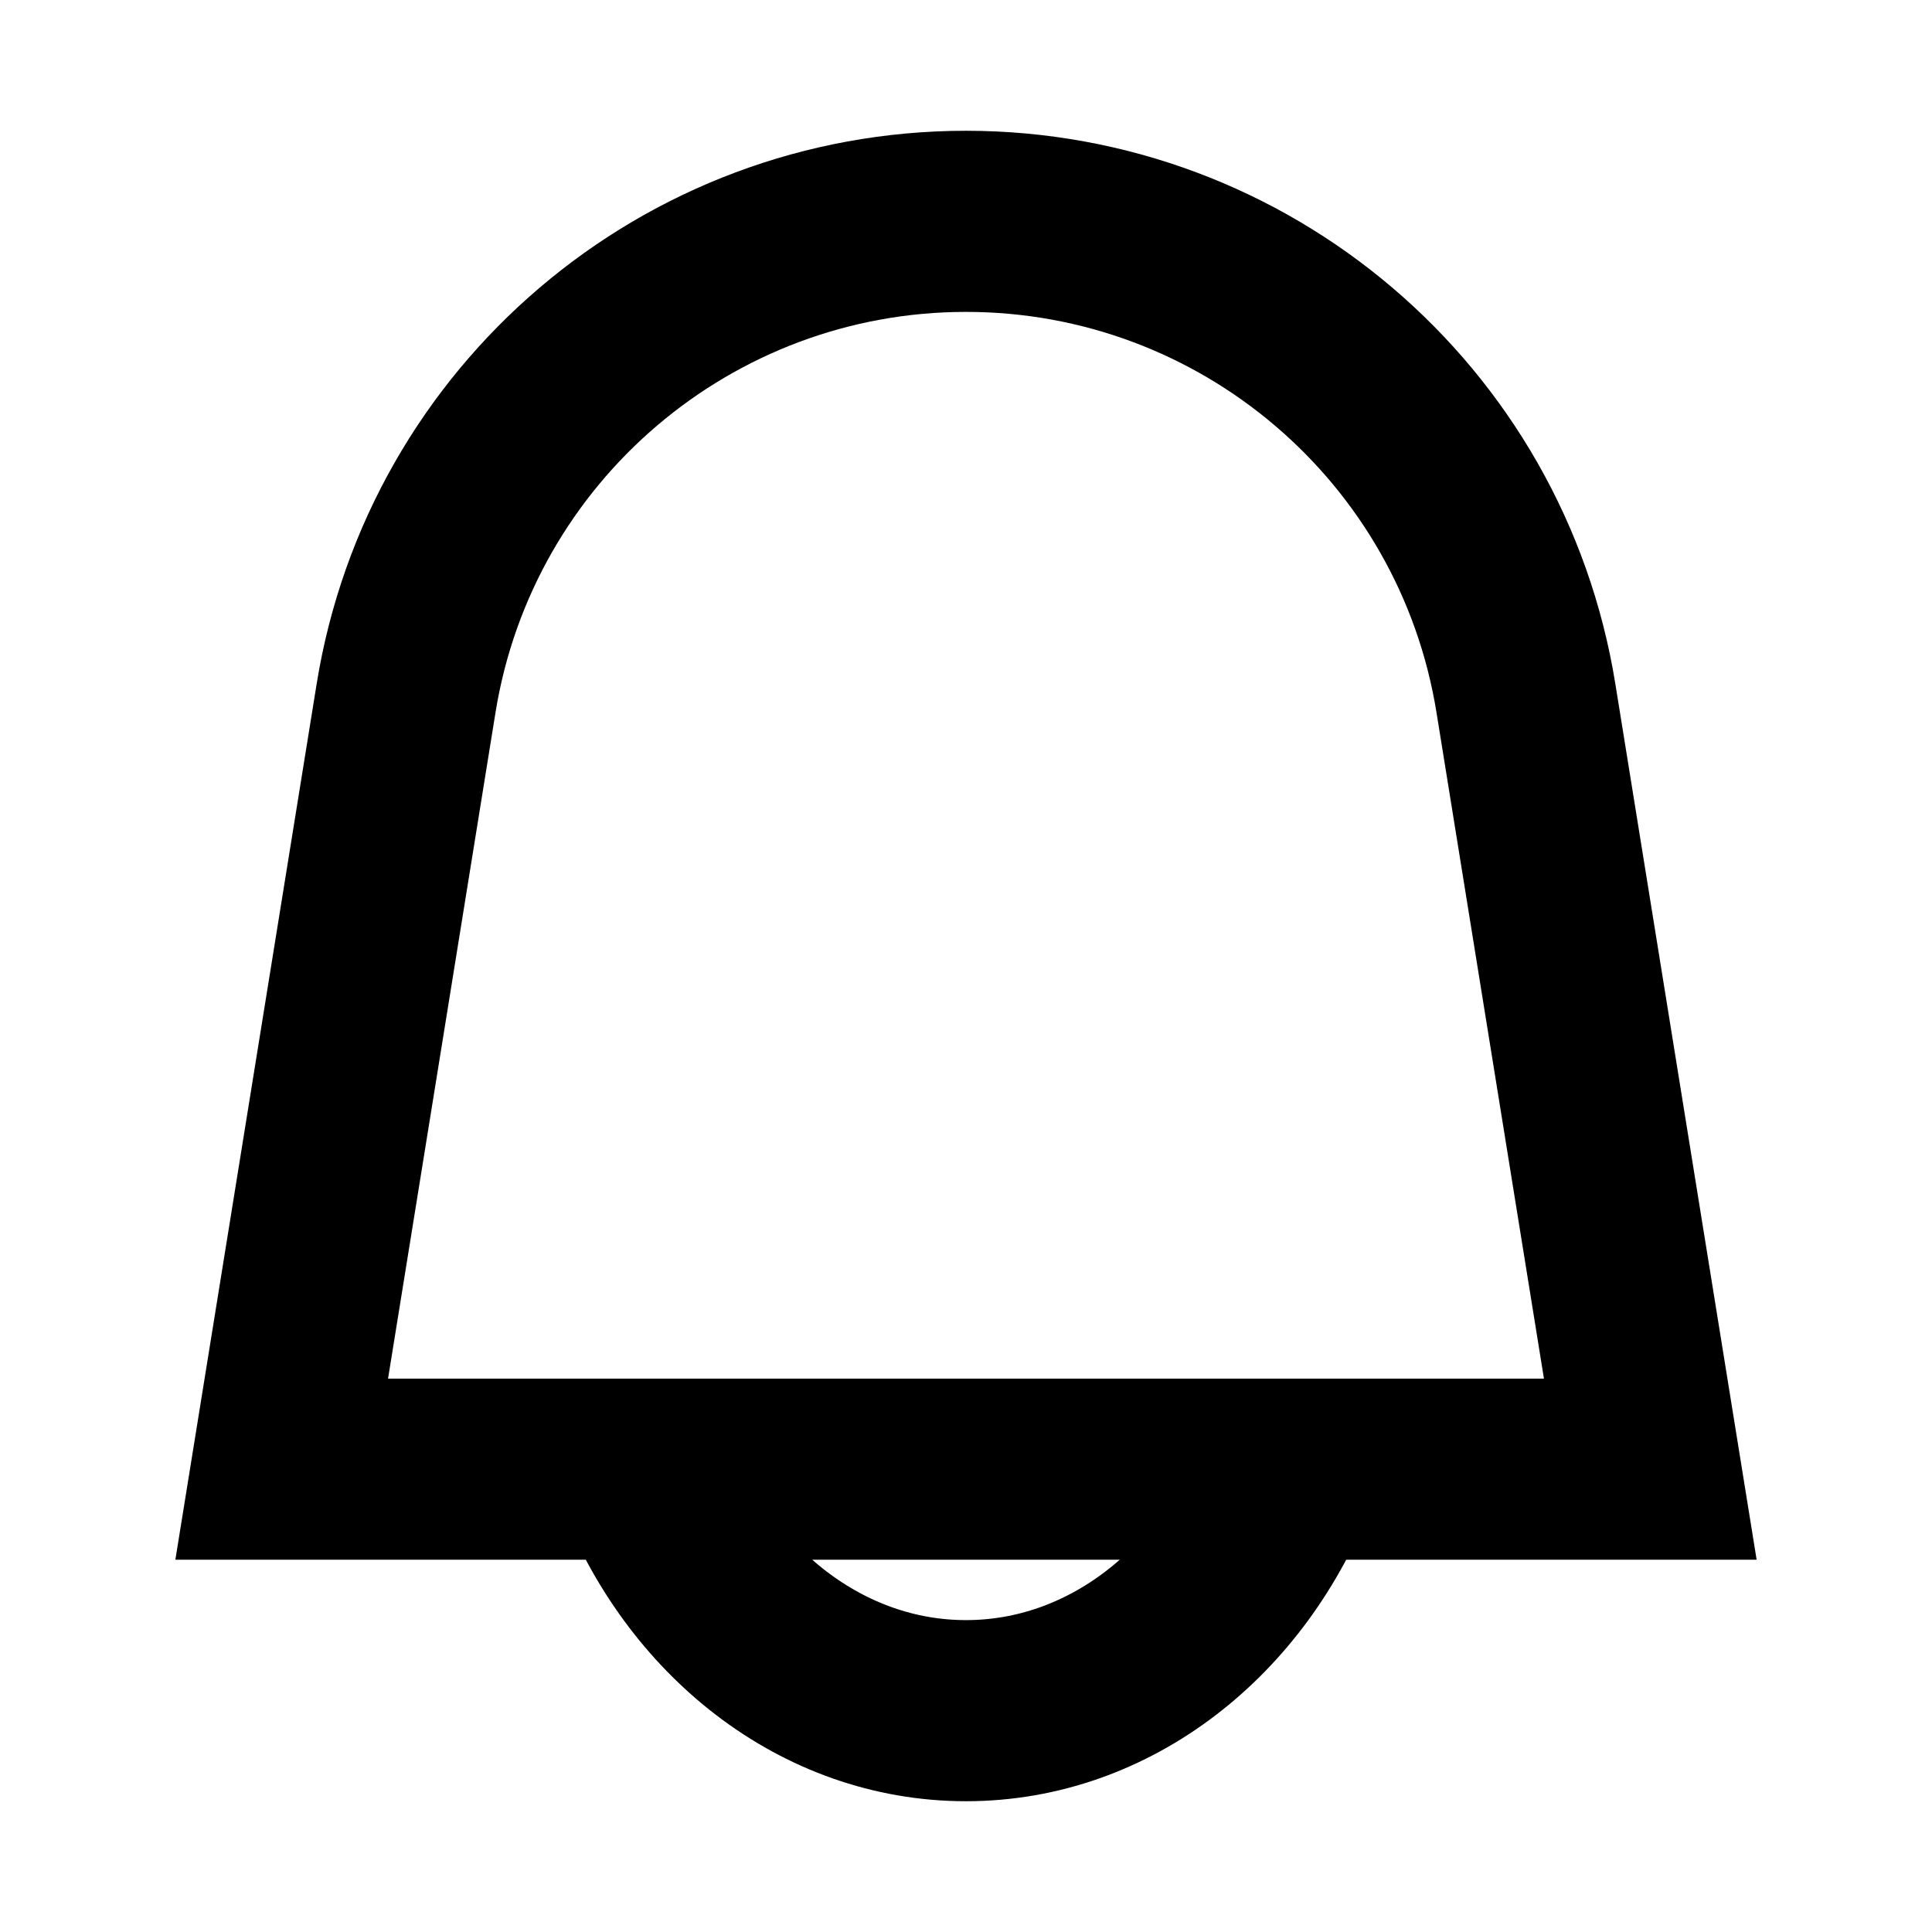 <svg width="16" height="16" viewBox="0 0 16 16" fill="none" xmlns="http://www.w3.org/2000/svg">
<path d="M10.667 12.167C10.218 13.344 9.193 14.167 8 14.167C6.807 14.167 5.782 13.344 5.333 12.167M13.667 12.167L12.637 5.782C12.27 3.506 10.305 1.833 8 1.833C5.695 1.833 3.73 3.506 3.363 5.782L2.333 12.167H13.667Z" stroke="black" stroke-width="1.5"/>
</svg>
